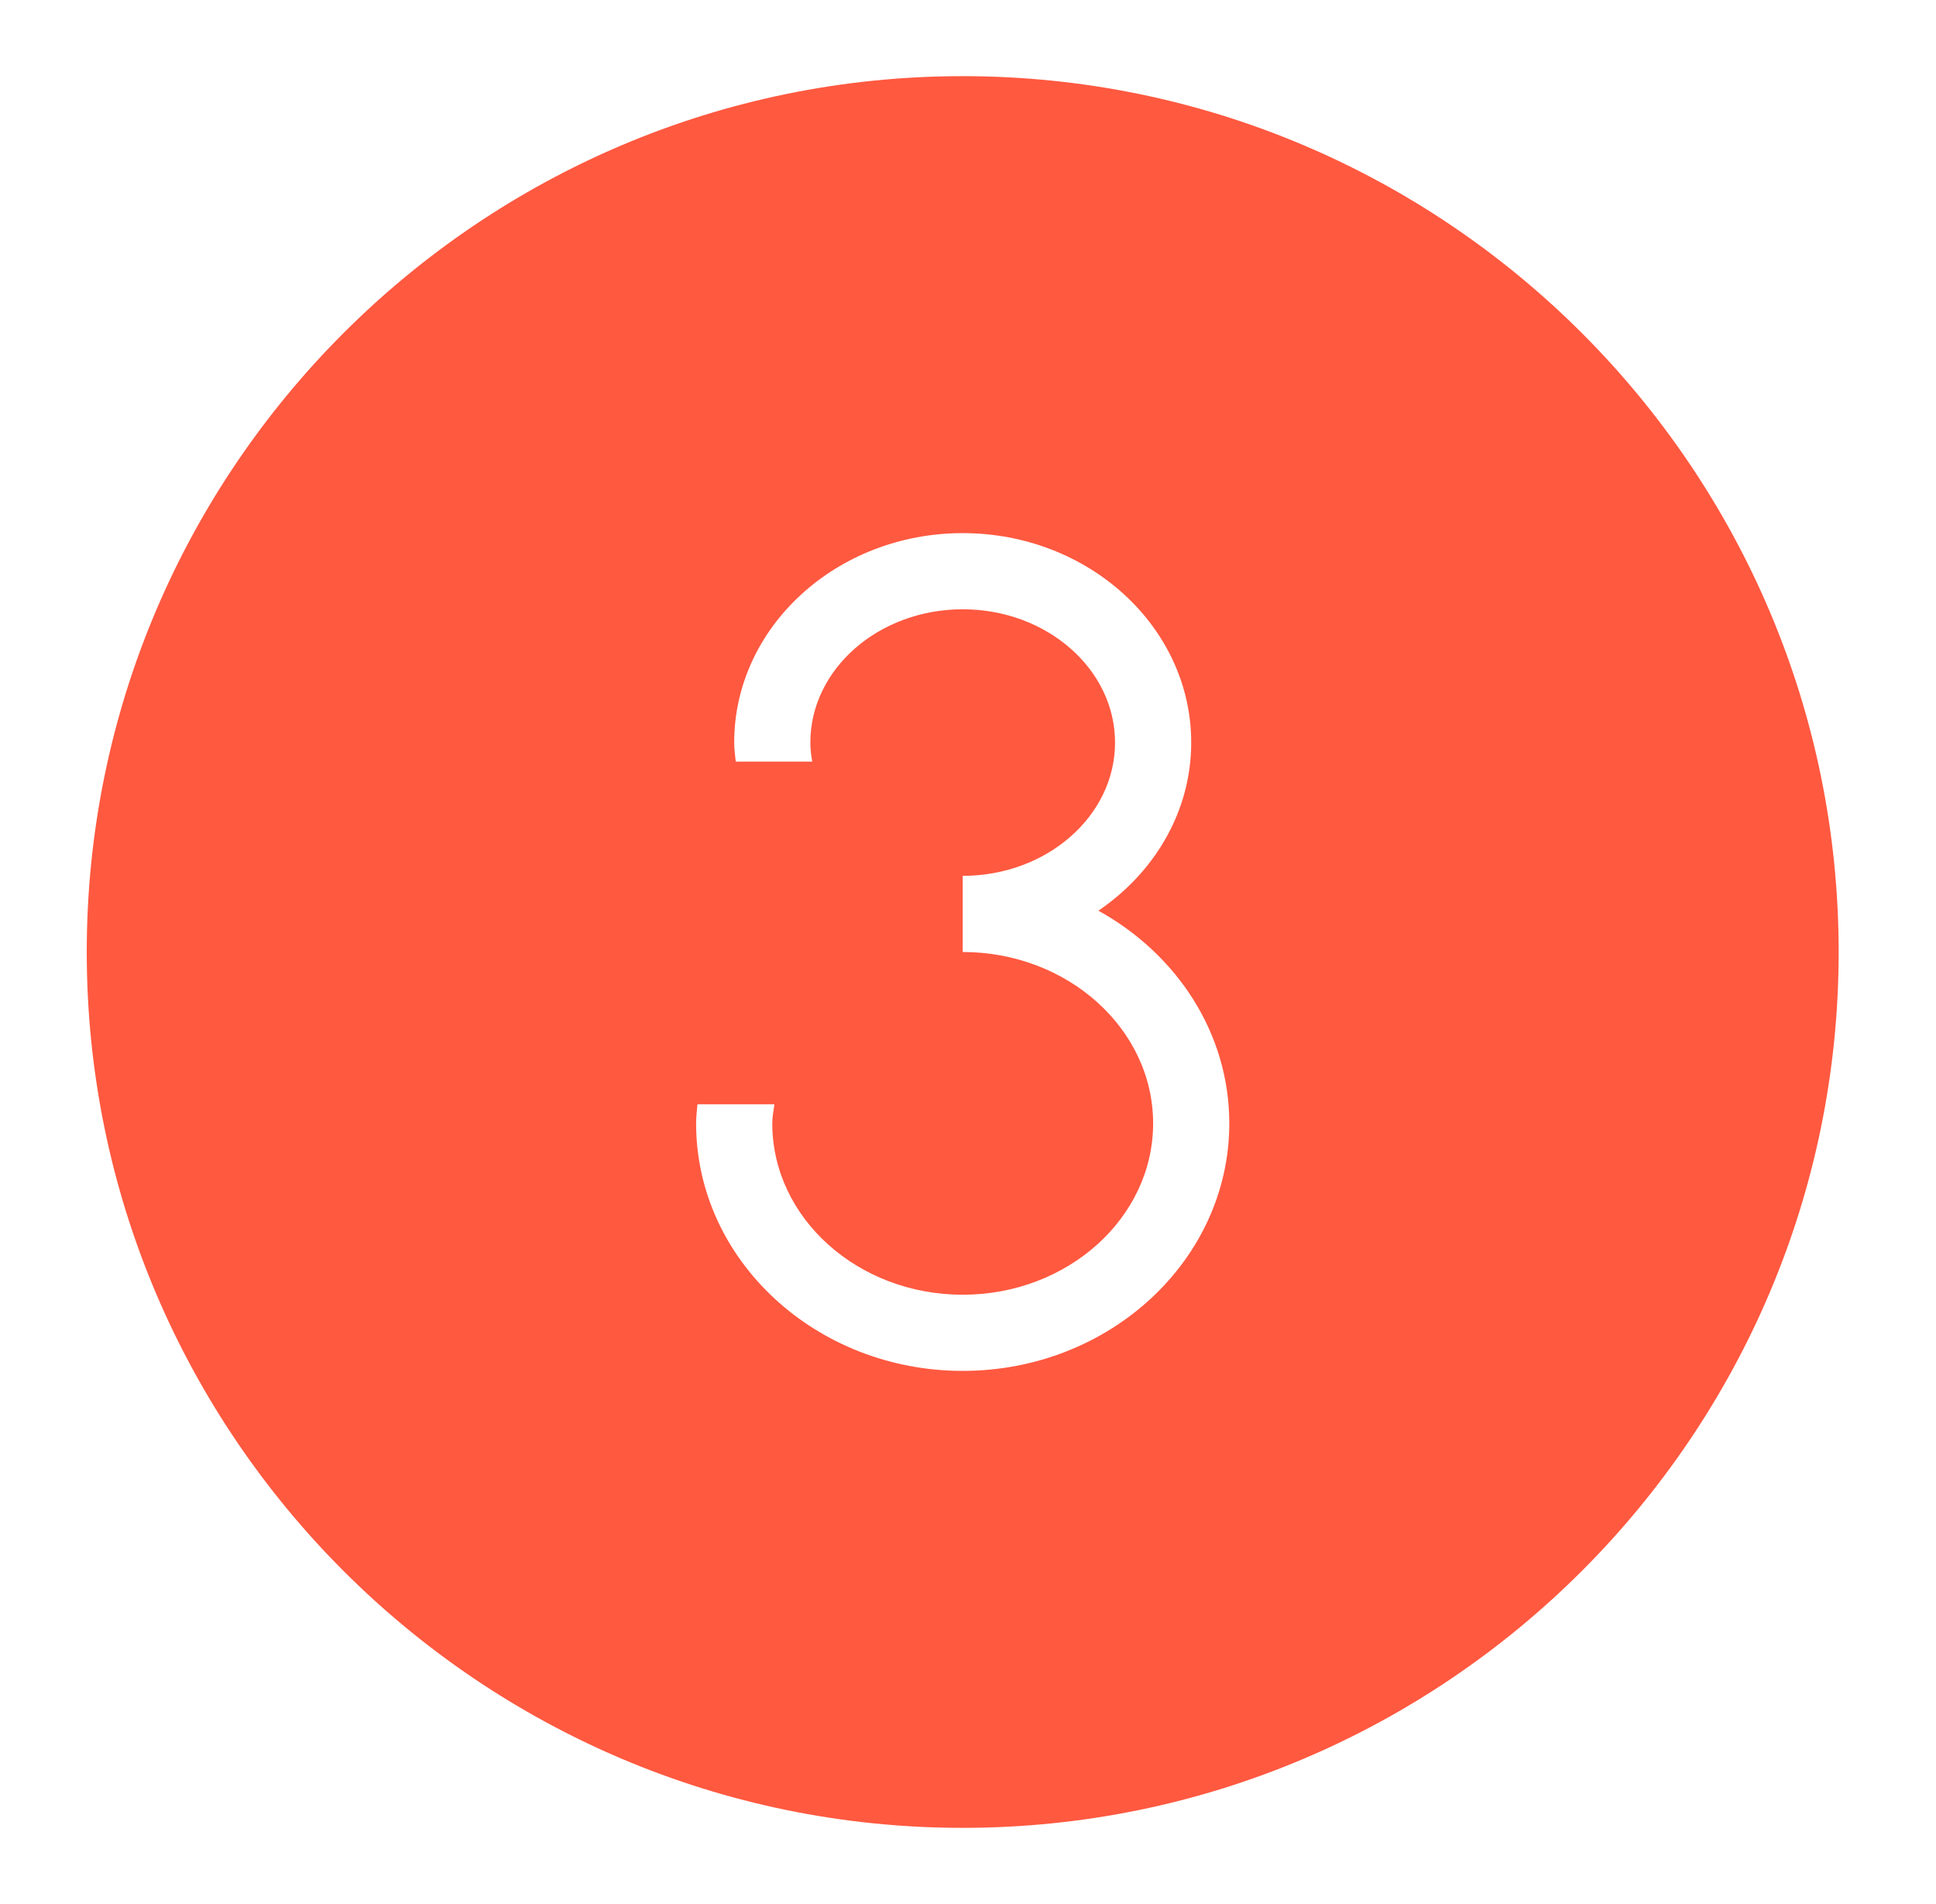 <svg width="61" height="60" viewBox="0 0 61 60" fill="none" xmlns="http://www.w3.org/2000/svg">
<g id="Circled 3">
<path id="Vector" d="M30.333 2.4C15.114 2.4 2.733 14.782 2.733 30C2.733 45.218 15.114 57.6 30.333 57.6C45.551 57.6 57.933 45.218 57.933 30C57.933 14.782 45.551 2.4 30.333 2.4ZM30.333 43.2C25.701 43.2 21.933 39.701 21.933 35.4C21.933 35.196 21.959 34.999 21.976 34.8H24.4C24.375 34.999 24.333 35.195 24.333 35.4C24.333 38.377 27.024 40.8 30.333 40.8C33.641 40.8 36.333 38.377 36.333 35.4C36.333 32.423 33.641 30 30.333 30V27.6C32.98 27.6 35.133 25.716 35.133 23.4C35.133 21.084 32.98 19.2 30.333 19.2C27.686 19.2 25.533 21.084 25.533 23.4C25.533 23.605 25.557 23.804 25.592 24H23.182C23.16 23.801 23.133 23.604 23.133 23.4C23.133 19.76 26.362 16.8 30.333 16.8C34.304 16.8 37.533 19.76 37.533 23.4C37.533 25.571 36.379 27.494 34.608 28.698C37.073 30.059 38.733 32.55 38.733 35.4C38.733 39.701 34.965 43.2 30.333 43.2Z" fill="#FF5940"/>
</g>
</svg>
